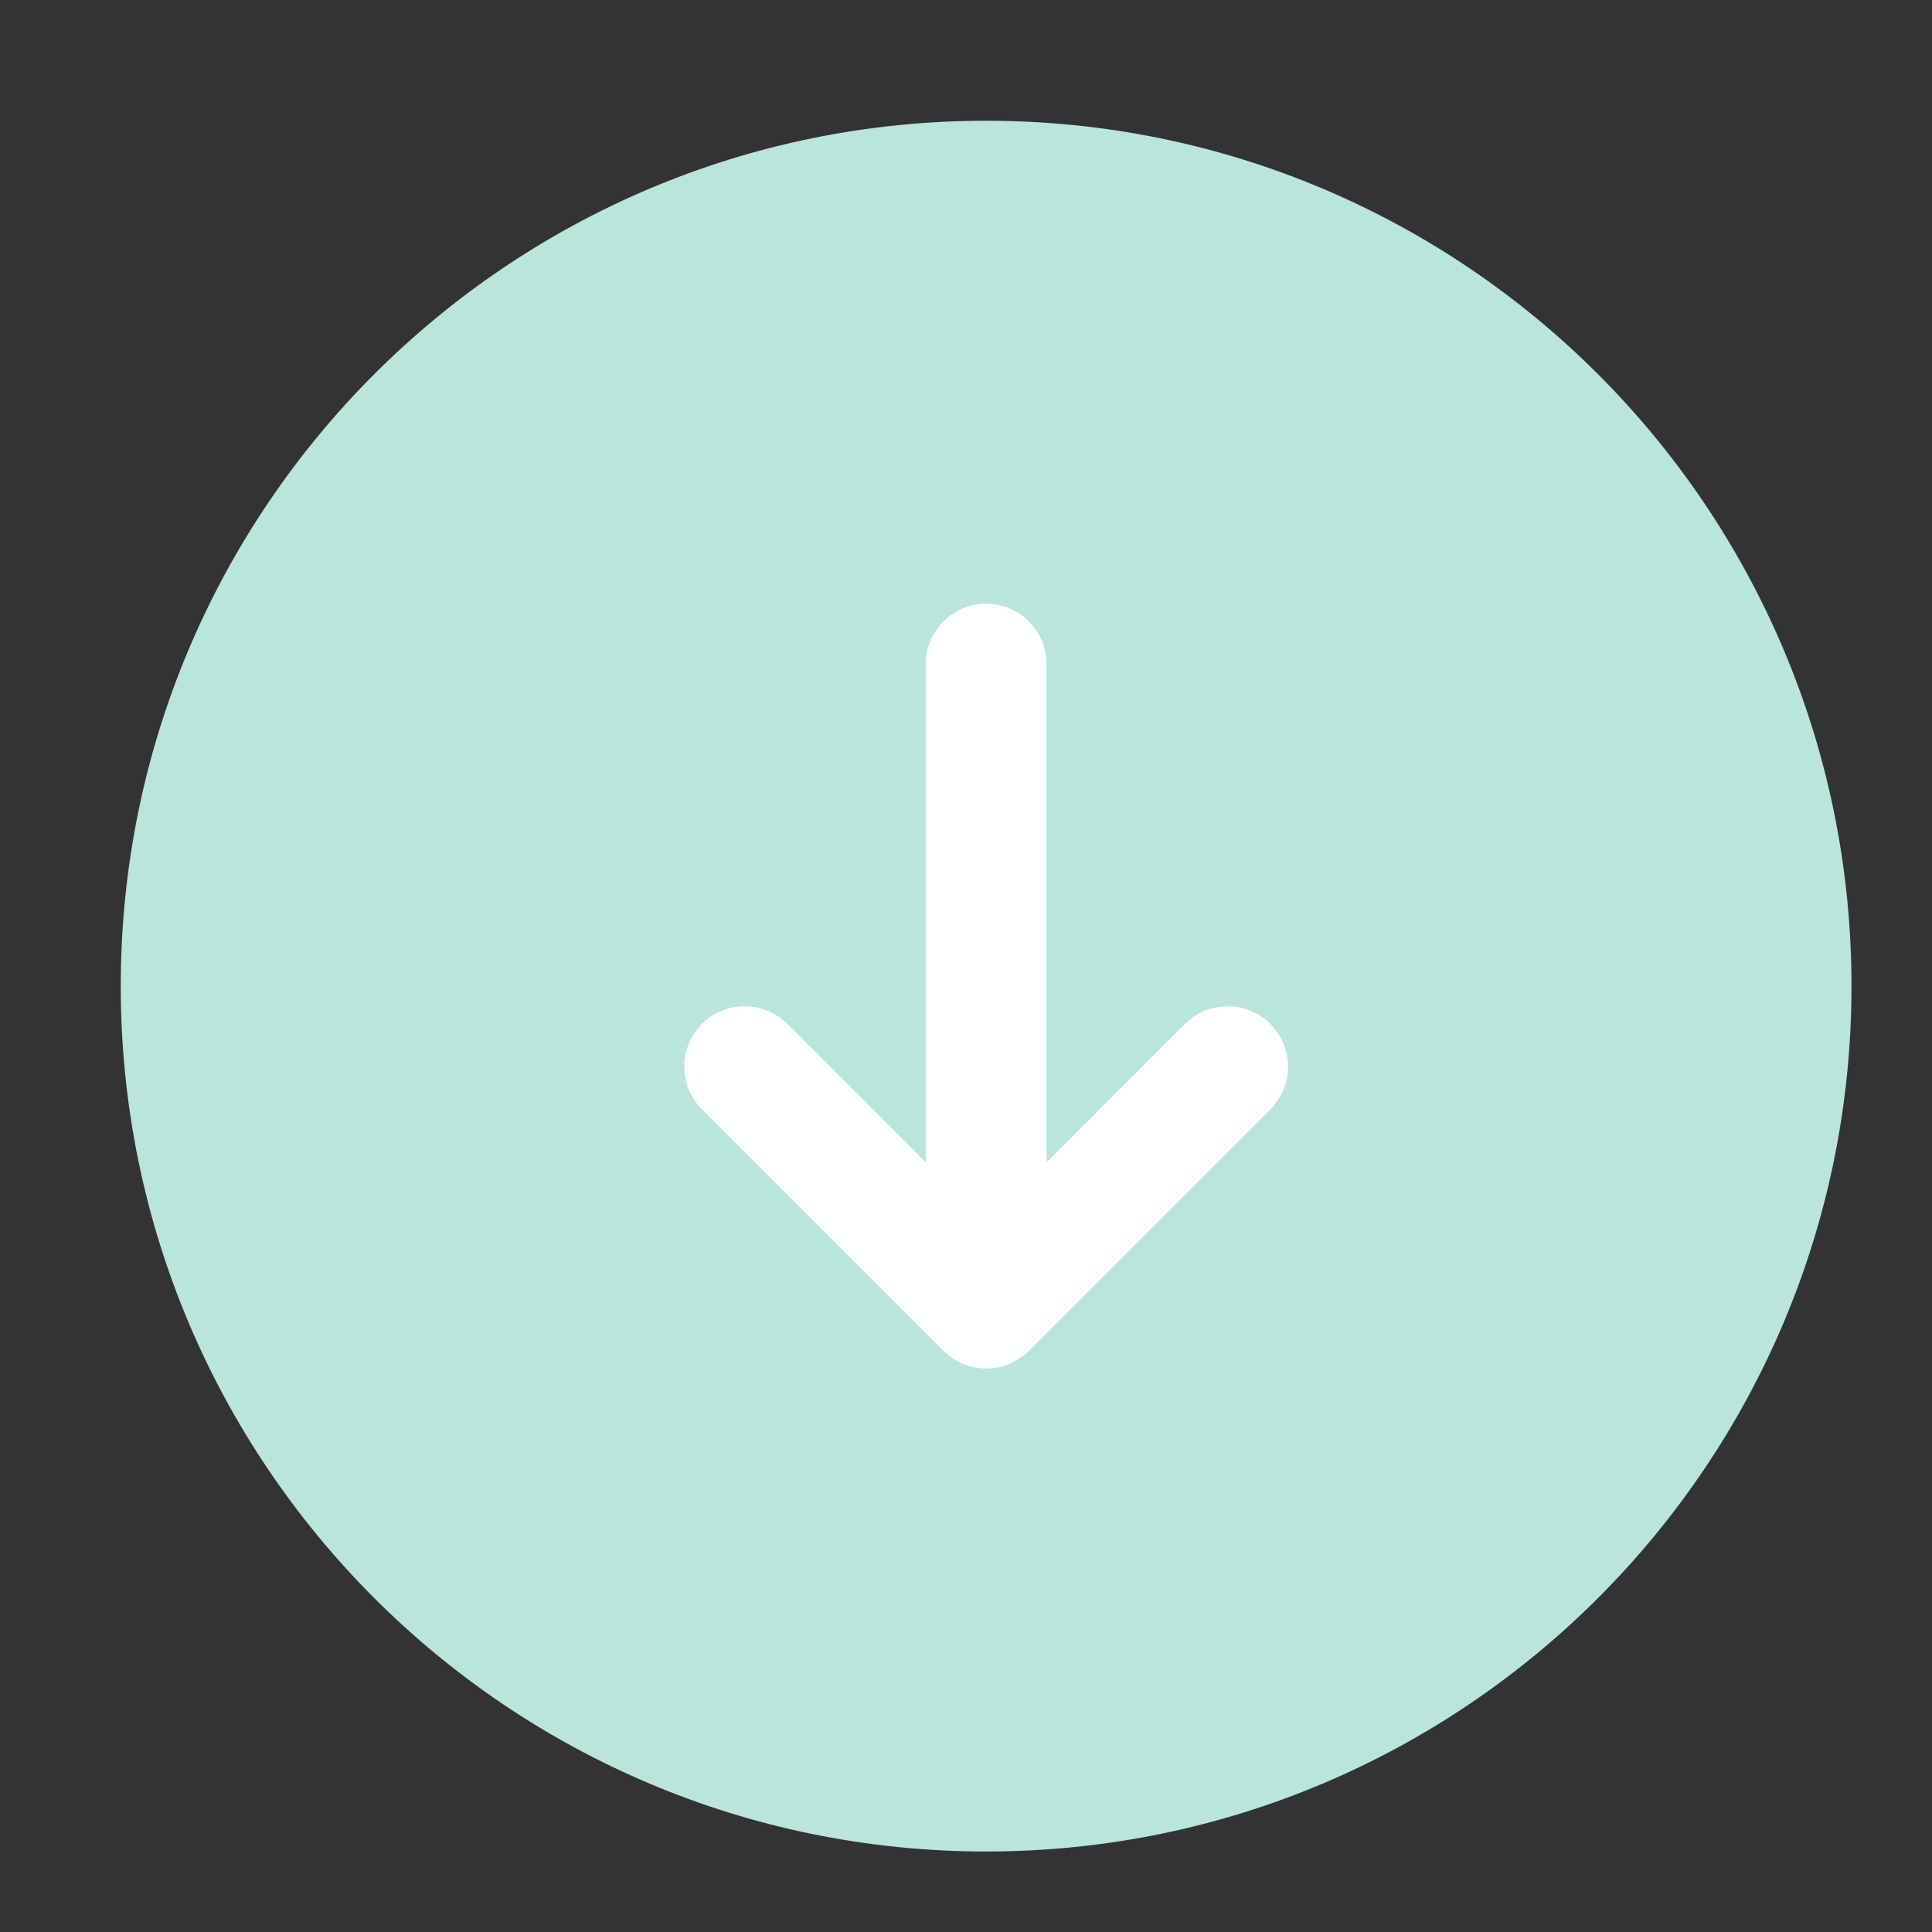 <?xml version="1.0"?>
<svg xmlns="http://www.w3.org/2000/svg" width="48" height="48" viewBox="0 0 48 48" fill="none">
<rect x="0" y="0" width="48" height="48" fill="#333333" stroke="none"/>
<path fill-rule="evenodd" clip-rule="evenodd" d="M3 24.5C3 12.626 12.626 3 24.5 3C36.374 3 46 12.626 46 24.5C46 36.374 36.374 46 24.5 46C12.626 46 3 36.374 3 24.5Z" fill="#B9E5DC"/>
<path d="M24.5 15C25.328 15 26 15.672 26 16.5V28.879L29.439 25.439C30.025 24.854 30.975 24.854 31.561 25.439C32.146 26.025 32.146 26.975 31.561 27.561L25.561 33.561C24.975 34.146 24.025 34.146 23.439 33.561L17.439 27.561C16.854 26.975 16.854 26.025 17.439 25.439C18.025 24.854 18.975 24.854 19.561 25.439L23 28.879V16.5C23 15.672 23.672 15 24.5 15Z" fill="white"/>
</svg>
